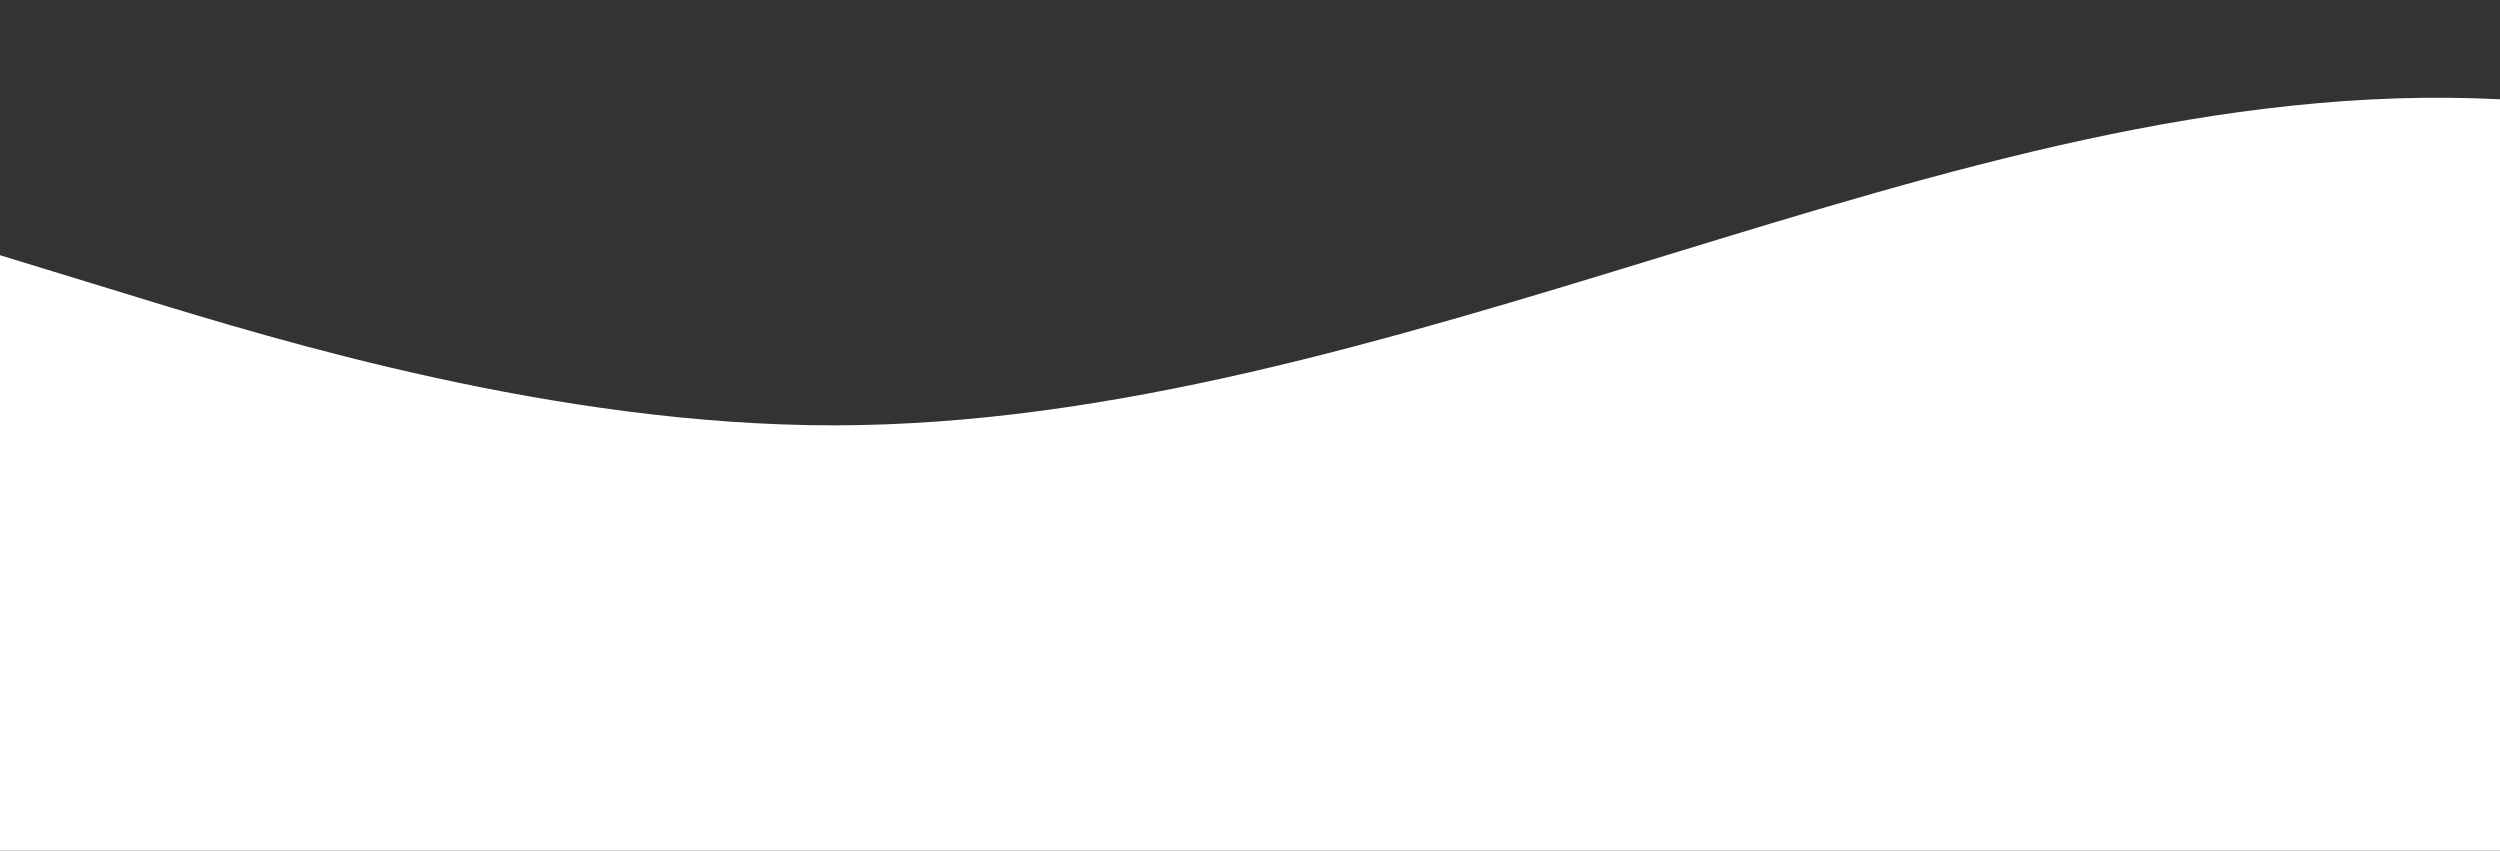     <svg
      id="wave"
      style="transform:rotate(0deg); transition: 0.3s"
      viewBox="0 0 1440 490"
      version="1.1"
      xmlns="http://www.w3.org/2000/svg"
      ><rect x="0" y="0" width="1440" height="490" fill="#333333" stroke="none"/><path
        style="transform:translate(0, 0px); opacity:1"
        fill="white"
        d="M0,147L80,171.5C160,196,320,245,480,245C640,245,800,196,960,147C1120,98,1280,49,1440,57.2C1600,65,1760,131,1920,187.8C2080,245,2240,294,2400,302.2C2560,310,2720,278,2880,294C3040,310,3200,376,3360,392C3520,408,3680,376,3840,375.7C4000,376,4160,408,4320,359.3C4480,310,4640,180,4800,122.5C4960,65,5120,82,5280,106.2C5440,131,5600,163,5760,171.5C5920,180,6080,163,6240,138.8C6400,114,6560,82,6720,98C6880,114,7040,180,7200,228.7C7360,278,7520,310,7680,269.5C7840,229,8000,114,8160,114.3C8320,114,8480,229,8640,269.5C8800,310,8960,278,9120,228.7C9280,180,9440,114,9600,98C9760,82,9920,114,10080,163.3C10240,212,10400,278,10560,326.7C10720,376,10880,408,11040,400.2C11200,392,11360,343,11440,318.5L11520,294L11520,490L11440,490C11360,490,11200,490,11040,490C10880,490,10720,490,10560,490C10400,490,10240,490,10080,490C9920,490,9760,490,9600,490C9440,490,9280,490,9120,490C8960,490,8800,490,8640,490C8480,490,8320,490,8160,490C8000,490,7840,490,7680,490C7520,490,7360,490,7200,490C7040,490,6880,490,6720,490C6560,490,6400,490,6240,490C6080,490,5920,490,5760,490C5600,490,5440,490,5280,490C5120,490,4960,490,4800,490C4640,490,4480,490,4320,490C4160,490,4000,490,3840,490C3680,490,3520,490,3360,490C3200,490,3040,490,2880,490C2720,490,2560,490,2400,490C2240,490,2080,490,1920,490C1760,490,1600,490,1440,490C1280,490,1120,490,960,490C800,490,640,490,480,490C320,490,160,490,80,490L0,490Z"
      ></path></svg
    >